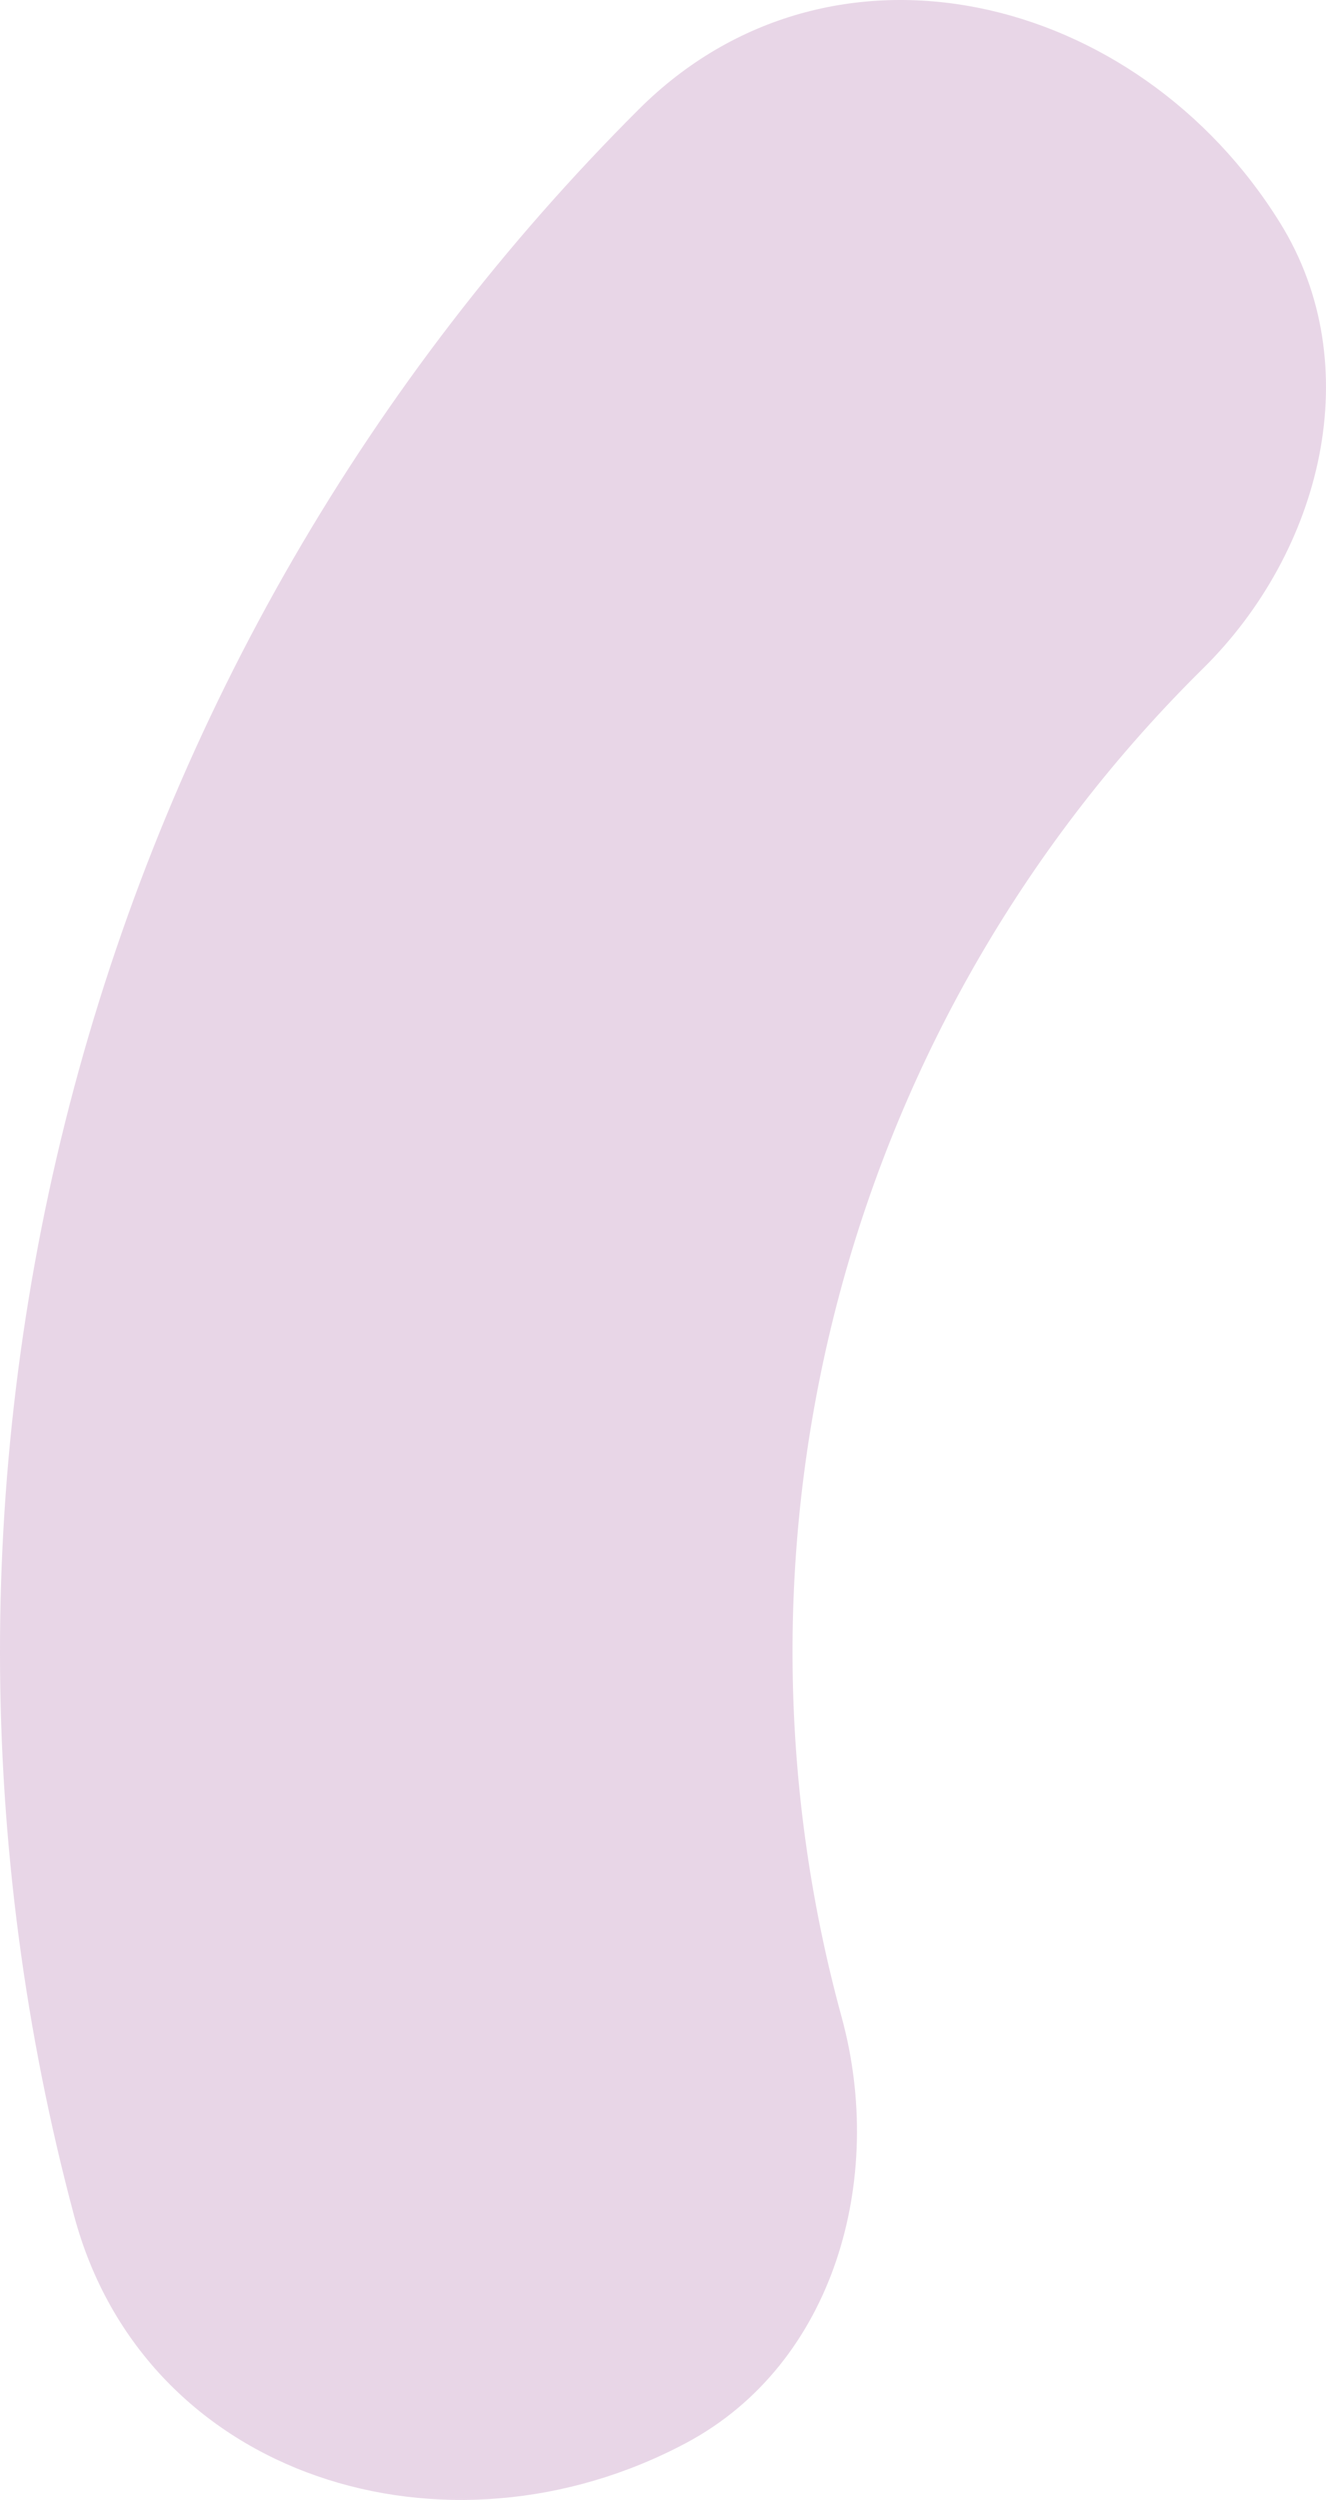 <?xml version="1.0" encoding="UTF-8"?> <svg xmlns="http://www.w3.org/2000/svg" width="147" height="277" viewBox="0 0 147 277" fill="none"> <path opacity="0.2" d="M76.134 270.65C49.62 284.835 16.035 274.742 8.213 245.5C-2.657 204.863 -2.82 161.749 8.217 120.5C19.28 79.154 41.017 41.847 70.814 12.116C92.095 -9.117 126.064 -0.888 141.926 24.723C151.695 40.497 146.552 61.064 133.371 74.065C114.162 93.011 100.157 116.89 93.067 143.386C85.991 169.83 86.178 197.484 93.303 223.499C98.225 241.47 92.456 261.918 76.134 270.65Z" fill="#8E3589"></path> </svg> 